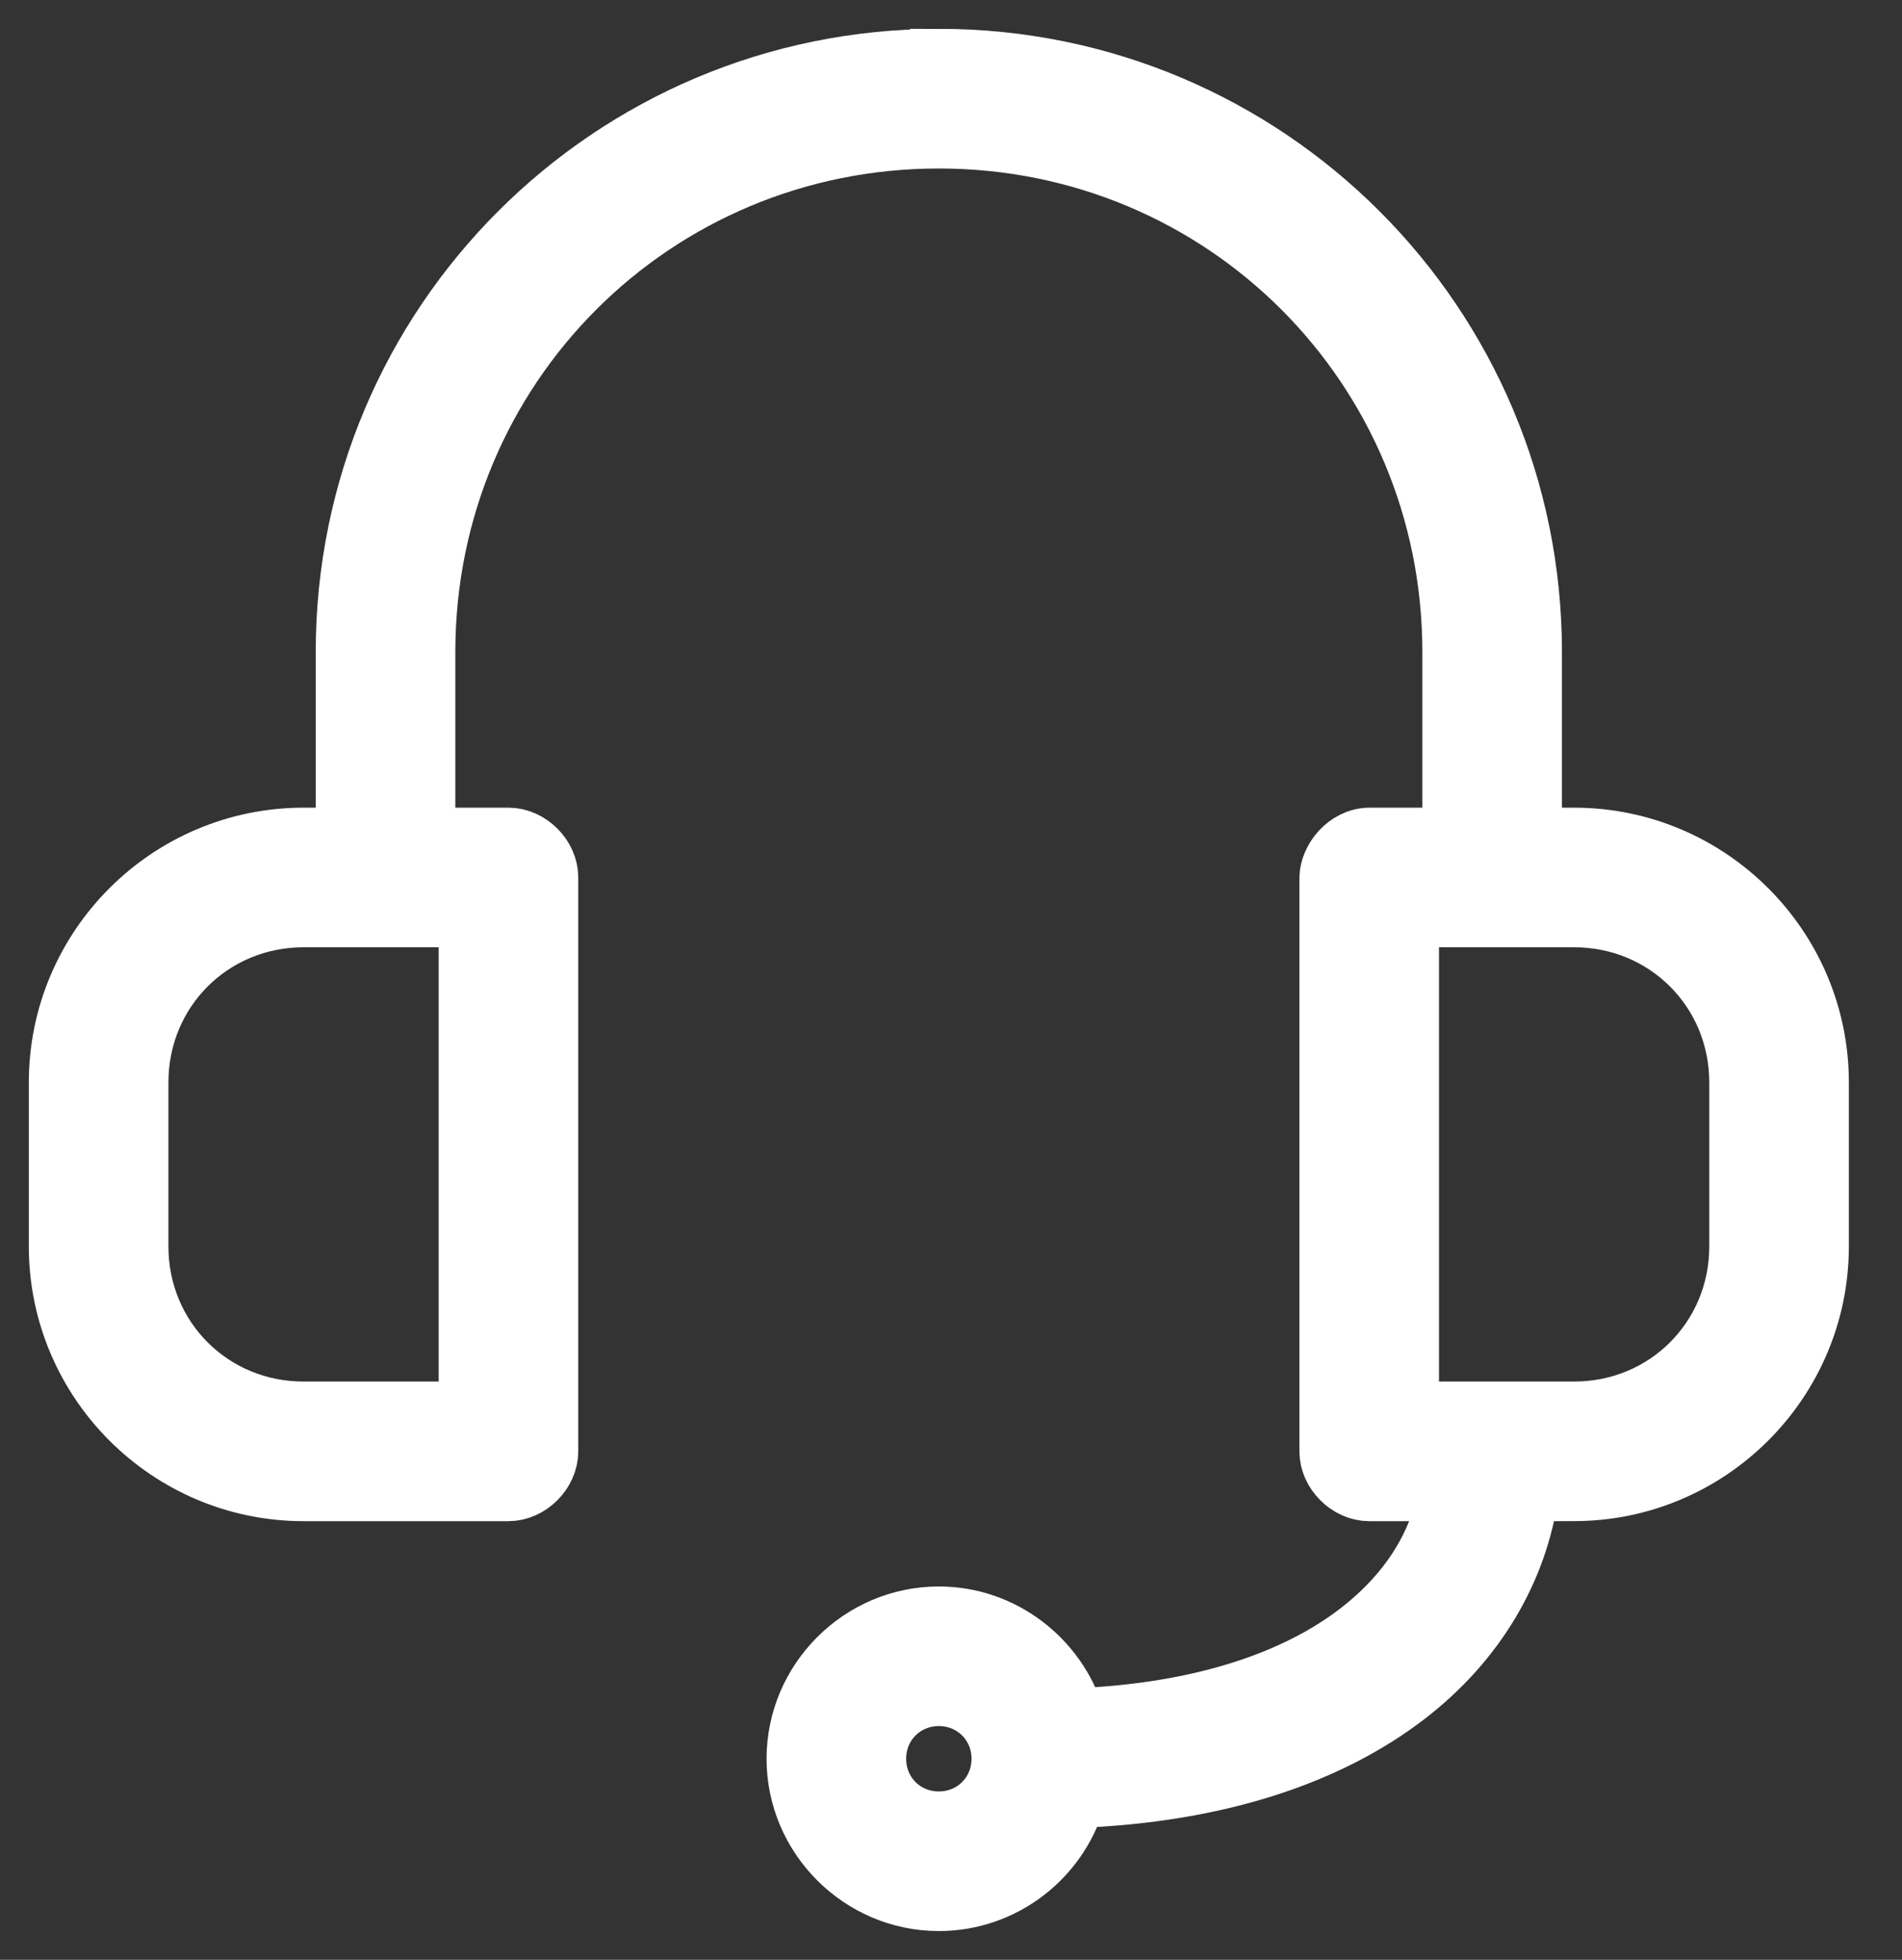 <svg width="33" height="34" viewBox="0 0 33 34" fill="none" xmlns="http://www.w3.org/2000/svg">
<rect x="0" y="0" width="33" height="34" fill="#333333" stroke="none"/>
<path d="M16.289 1.001C10.589 1.001 5.978 5.612 5.978 11.312V14.512H5.267C2.915 14.512 1 16.427 1 18.779V21.623C1 23.974 2.915 25.89 5.267 25.89H8.822C9.194 25.89 9.533 25.551 9.533 25.179V15.223C9.533 14.851 9.194 14.512 8.822 14.512H7.4V11.312C7.4 6.375 11.352 2.423 16.289 2.423C21.226 2.423 25.178 6.375 25.178 11.312V14.512H23.756C23.349 14.519 23.053 14.903 23.045 15.223V25.179C23.045 25.551 23.384 25.89 23.756 25.89H25.112C24.944 26.789 24.446 27.621 23.545 28.312C22.503 29.11 20.894 29.699 18.667 29.789C18.353 28.773 17.403 28.023 16.289 28.023C14.923 28.023 13.8 29.146 13.8 30.512C13.8 31.878 14.923 33.001 16.289 33.001C17.415 33.001 18.375 32.244 18.678 31.212C21.15 31.118 23.062 30.459 24.401 29.434C25.633 28.49 26.356 27.228 26.545 25.889H27.311C29.663 25.889 31.578 23.974 31.578 21.623V18.778C31.578 16.427 29.663 14.512 27.311 14.512H26.6V11.312C26.6 5.612 21.989 1 16.289 1L16.289 1.001ZM5.267 15.934H8.111V24.468H5.267C3.678 24.468 2.422 23.211 2.422 21.623V18.779C2.422 17.191 3.678 15.934 5.267 15.934V15.934ZM24.467 15.934H27.311C28.899 15.934 30.156 17.191 30.156 18.779V21.623C30.156 23.211 28.899 24.468 27.311 24.468H24.467V15.934ZM16.289 29.445C16.886 29.445 17.356 29.915 17.356 30.512C17.356 31.11 16.886 31.579 16.289 31.579C15.691 31.579 15.222 31.11 15.222 30.512C15.222 29.915 15.691 29.445 16.289 29.445Z" fill="white" stroke="white"/>
</svg>
